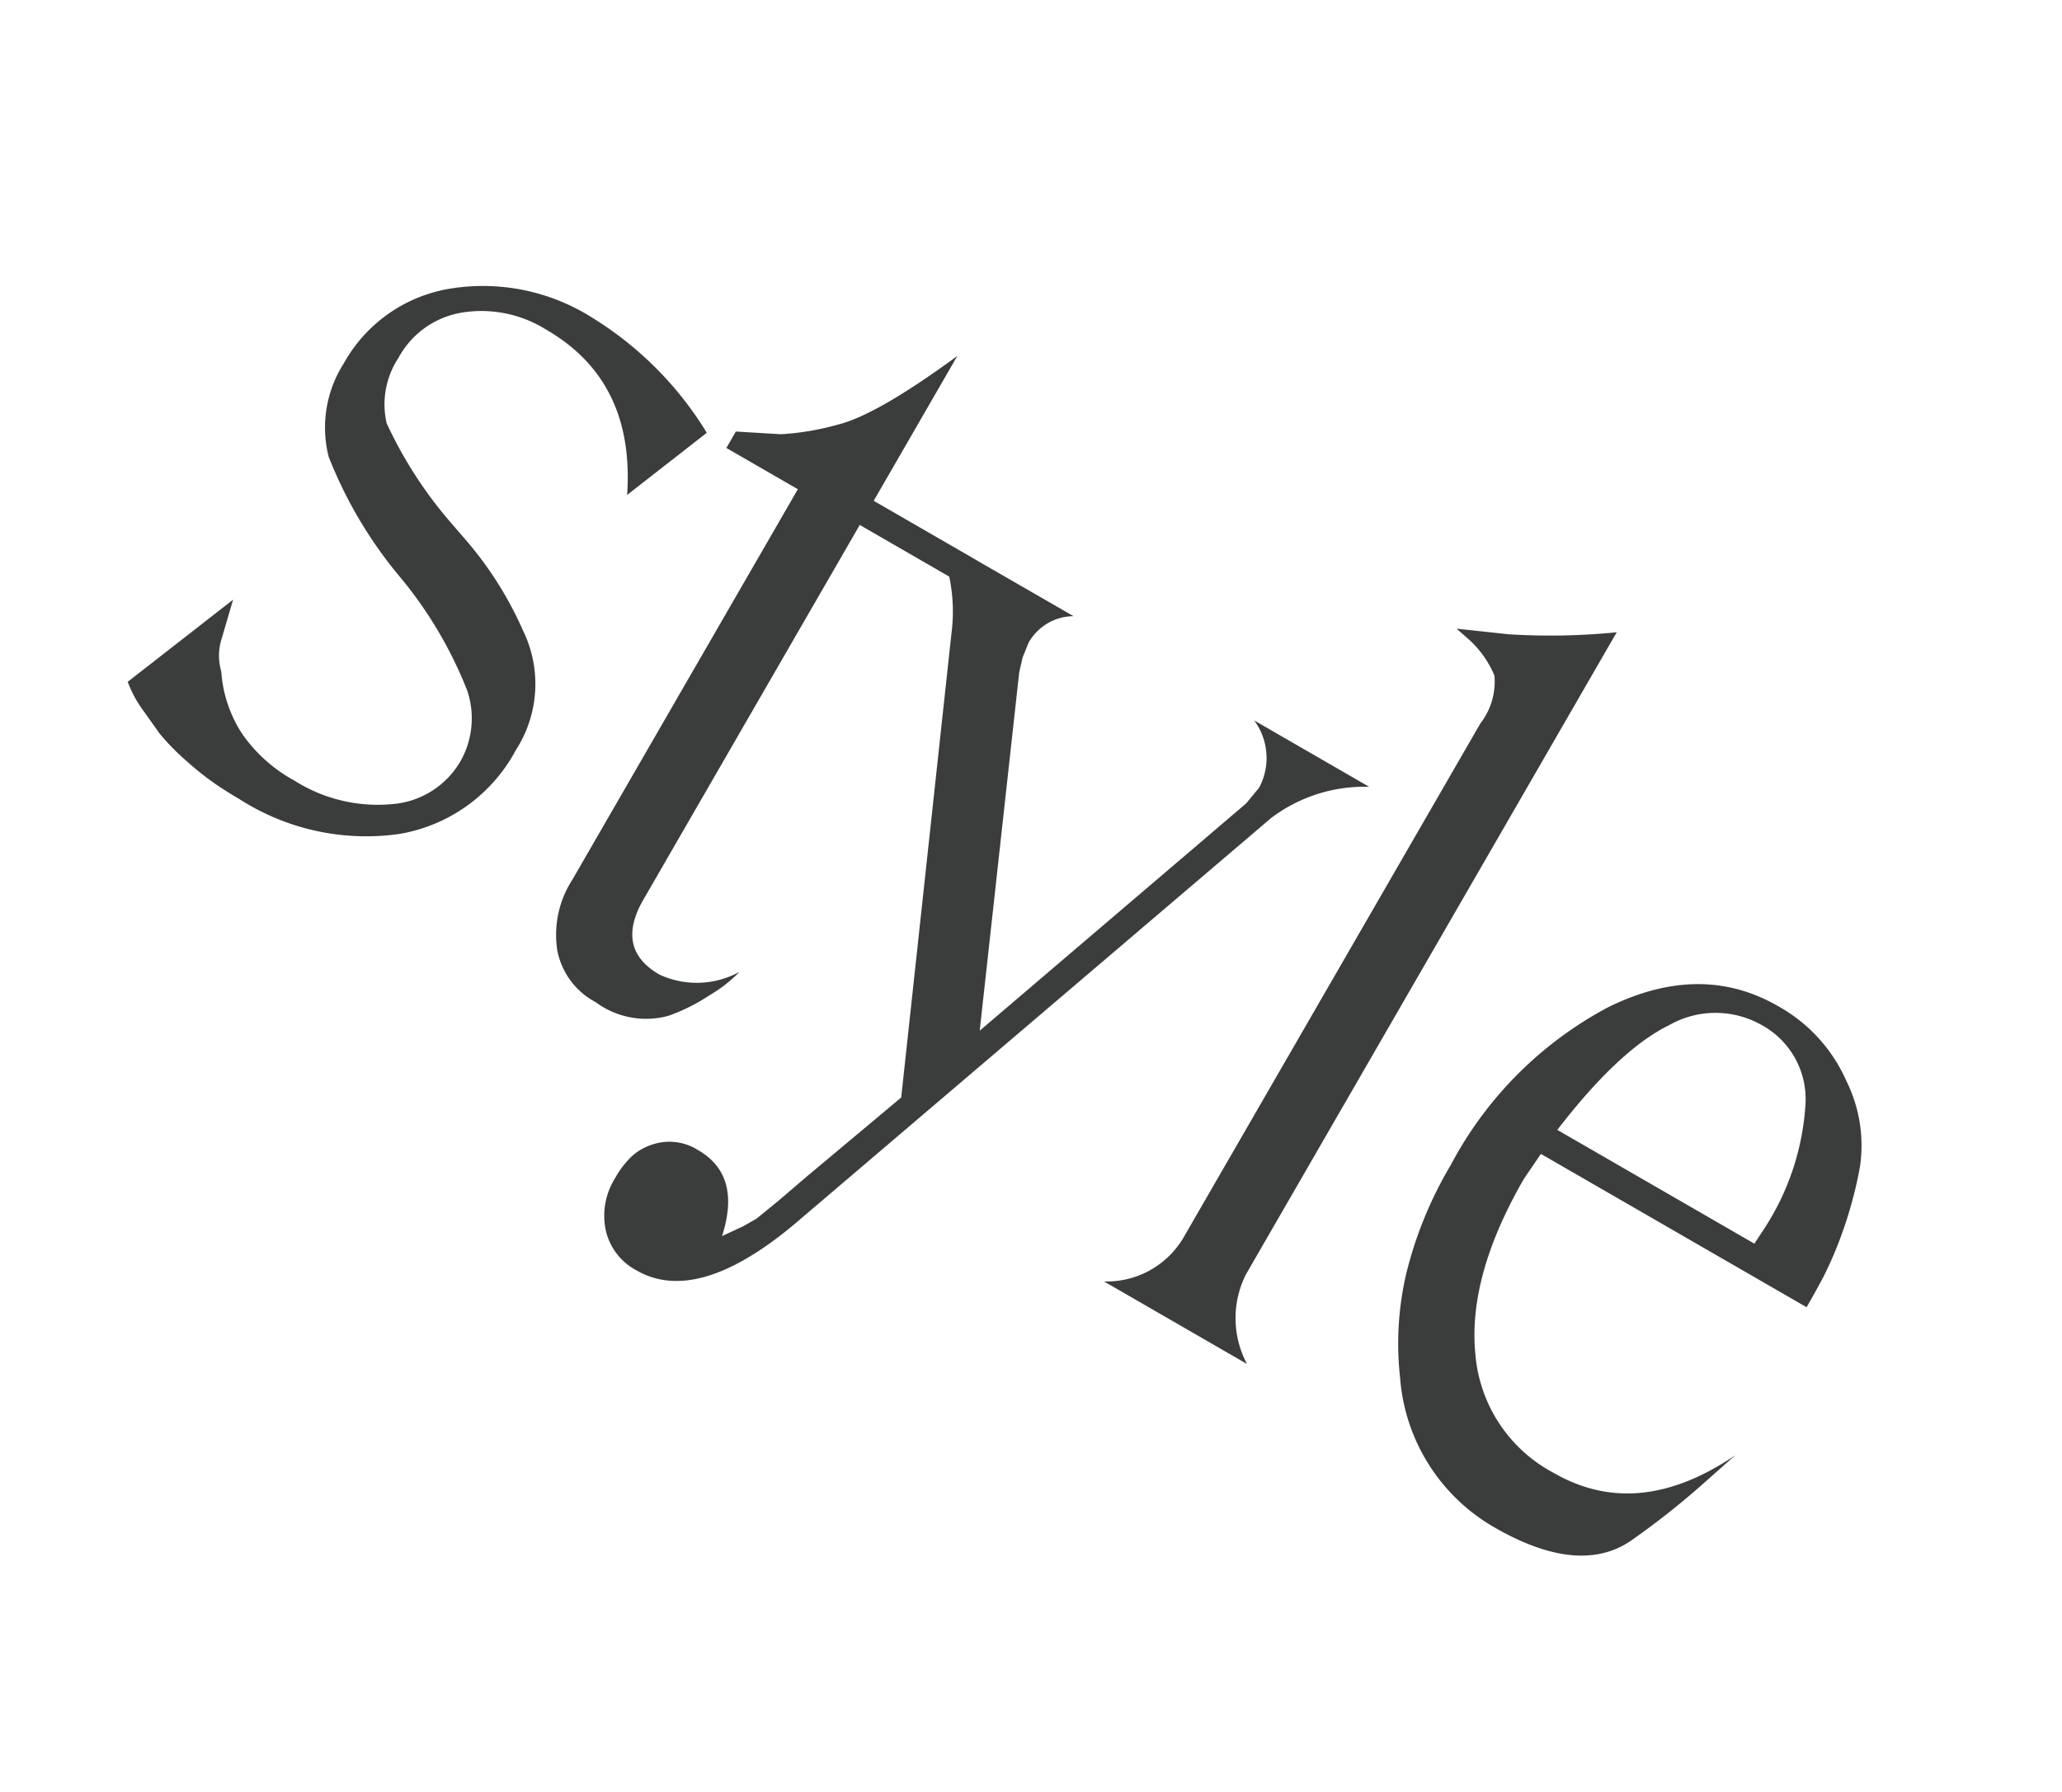 <svg xmlns="http://www.w3.org/2000/svg" width="101.685" height="88.398" viewBox="0 0 101.685 88.398">
  <path id="パス_14991" data-name="パス 14991" d="M3.08-7.645,3.575-5.61a2.731,2.731,0,0,0,.77,1.32,6.423,6.423,0,0,0,2.42,2.145,7.548,7.548,0,0,0,3.41.715,7.665,7.665,0,0,0,4.73-1.4,4.267,4.267,0,0,0,1.87-3.547,4.293,4.293,0,0,0-1.458-3.163A20.458,20.458,0,0,0,9.57-12.76a21.417,21.417,0,0,1-5.94-3.355A5.874,5.874,0,0,1,1.98-20.46a7.357,7.357,0,0,1,2.64-5.775,10.06,10.06,0,0,1,6.875-2.31,17.153,17.153,0,0,1,7.7,2.09l-1.87,4.62Q14.85-26.9,9.79-26.9a6.007,6.007,0,0,0-4.015,1.347A4.358,4.358,0,0,0,4.18-22.055a4.164,4.164,0,0,0,1.1,3.08,20.787,20.787,0,0,0,5.115,2.64l1.265.44a17.875,17.875,0,0,1,4.565,2.42,6.006,6.006,0,0,1,2.64,5.28A8.022,8.022,0,0,1,15.95-1.733,11.578,11.578,0,0,1,8.25.715q-.66,0-1.4-.055A14.7,14.7,0,0,1,5.032.385a11.517,11.517,0,0,1-1.787-.5L1.815-.77a5.773,5.773,0,0,1-1.21-.77Zm17.325-19.58,1.98-.99a13.037,13.037,0,0,0,2.2-1.815Q26.015-31.4,28-35.915v8.25H33.88v1.375H28V-4.95q0,2.805,2.53,2.805a4.374,4.374,0,0,0,3.355-2.09,6.913,6.913,0,0,1-.715,1.76,9.029,9.029,0,0,1-1.237,1.87A4.174,4.174,0,0,1,28.49.605,3.673,3.673,0,0,1,25.575-.66a5.016,5.016,0,0,1-1.1-3.41V-26.29h-4.07Zm18.975-.44a2.563,2.563,0,0,0-1.265,2.255l.11.77.22.715,7.15,16.28,5.775-16.28.165-.99a3.109,3.109,0,0,0-1.87-2.75H56.21a7.642,7.642,0,0,0-3.41,3.74L42.46,5.17q-2.145,5.885-5.61,5.885a2.982,2.982,0,0,1-2.31-.962,3.487,3.487,0,0,1-.88-2.448,4.631,4.631,0,0,1,.165-1.32A2.775,2.775,0,0,1,34.43,5.28a2.635,2.635,0,0,1,2.09-.88q2.475,0,3.135,3.08l.66-.935.385-.66.5-1.32.6-1.7,2.09-5.72-9.3-21.065a8.33,8.33,0,0,0-3.08-3.74ZM58.41-37.62a33.242,33.242,0,0,0,4.565-2.75V-3.795A4.8,4.8,0,0,0,65.23,0H57.09A4.4,4.4,0,0,0,59.4-3.795V-33.11a3.377,3.377,0,0,0-.577-2.392,4.97,4.97,0,0,0-1.952-.908l-.825-.165Zm14.19,21.4-.11,1.485q0,5.555,2.255,8.69a7.29,7.29,0,0,0,6.27,3.135q4.785,0,7.315-5.225l-.66,1.98a38.9,38.9,0,0,1-1.622,4.1Q84.755.88,79.805.88a9.316,9.316,0,0,1-7.7-4.07,15.176,15.176,0,0,1-2.31-4.62,19.63,19.63,0,0,1-.77-5.72,18.691,18.691,0,0,1,2.832-10.615Q74.69-28.38,79.09-28.38a7.833,7.833,0,0,1,4.757,1.512,7.165,7.165,0,0,1,2.695,3.327,20.283,20.283,0,0,1,.88,3.3A18.8,18.8,0,0,1,87.7-17.9q.028.853.028,1.678Zm.11-1.43H83.93l.055-.935a12.623,12.623,0,0,0-1.32-6.3,4.161,4.161,0,0,0-3.8-2.283,4.618,4.618,0,0,0-3.96,2.283Q73.37-22.605,72.71-17.655Z" transform="translate(5.004 34.659) rotate(30)" fill="#3b3c3c"/>
</svg>
